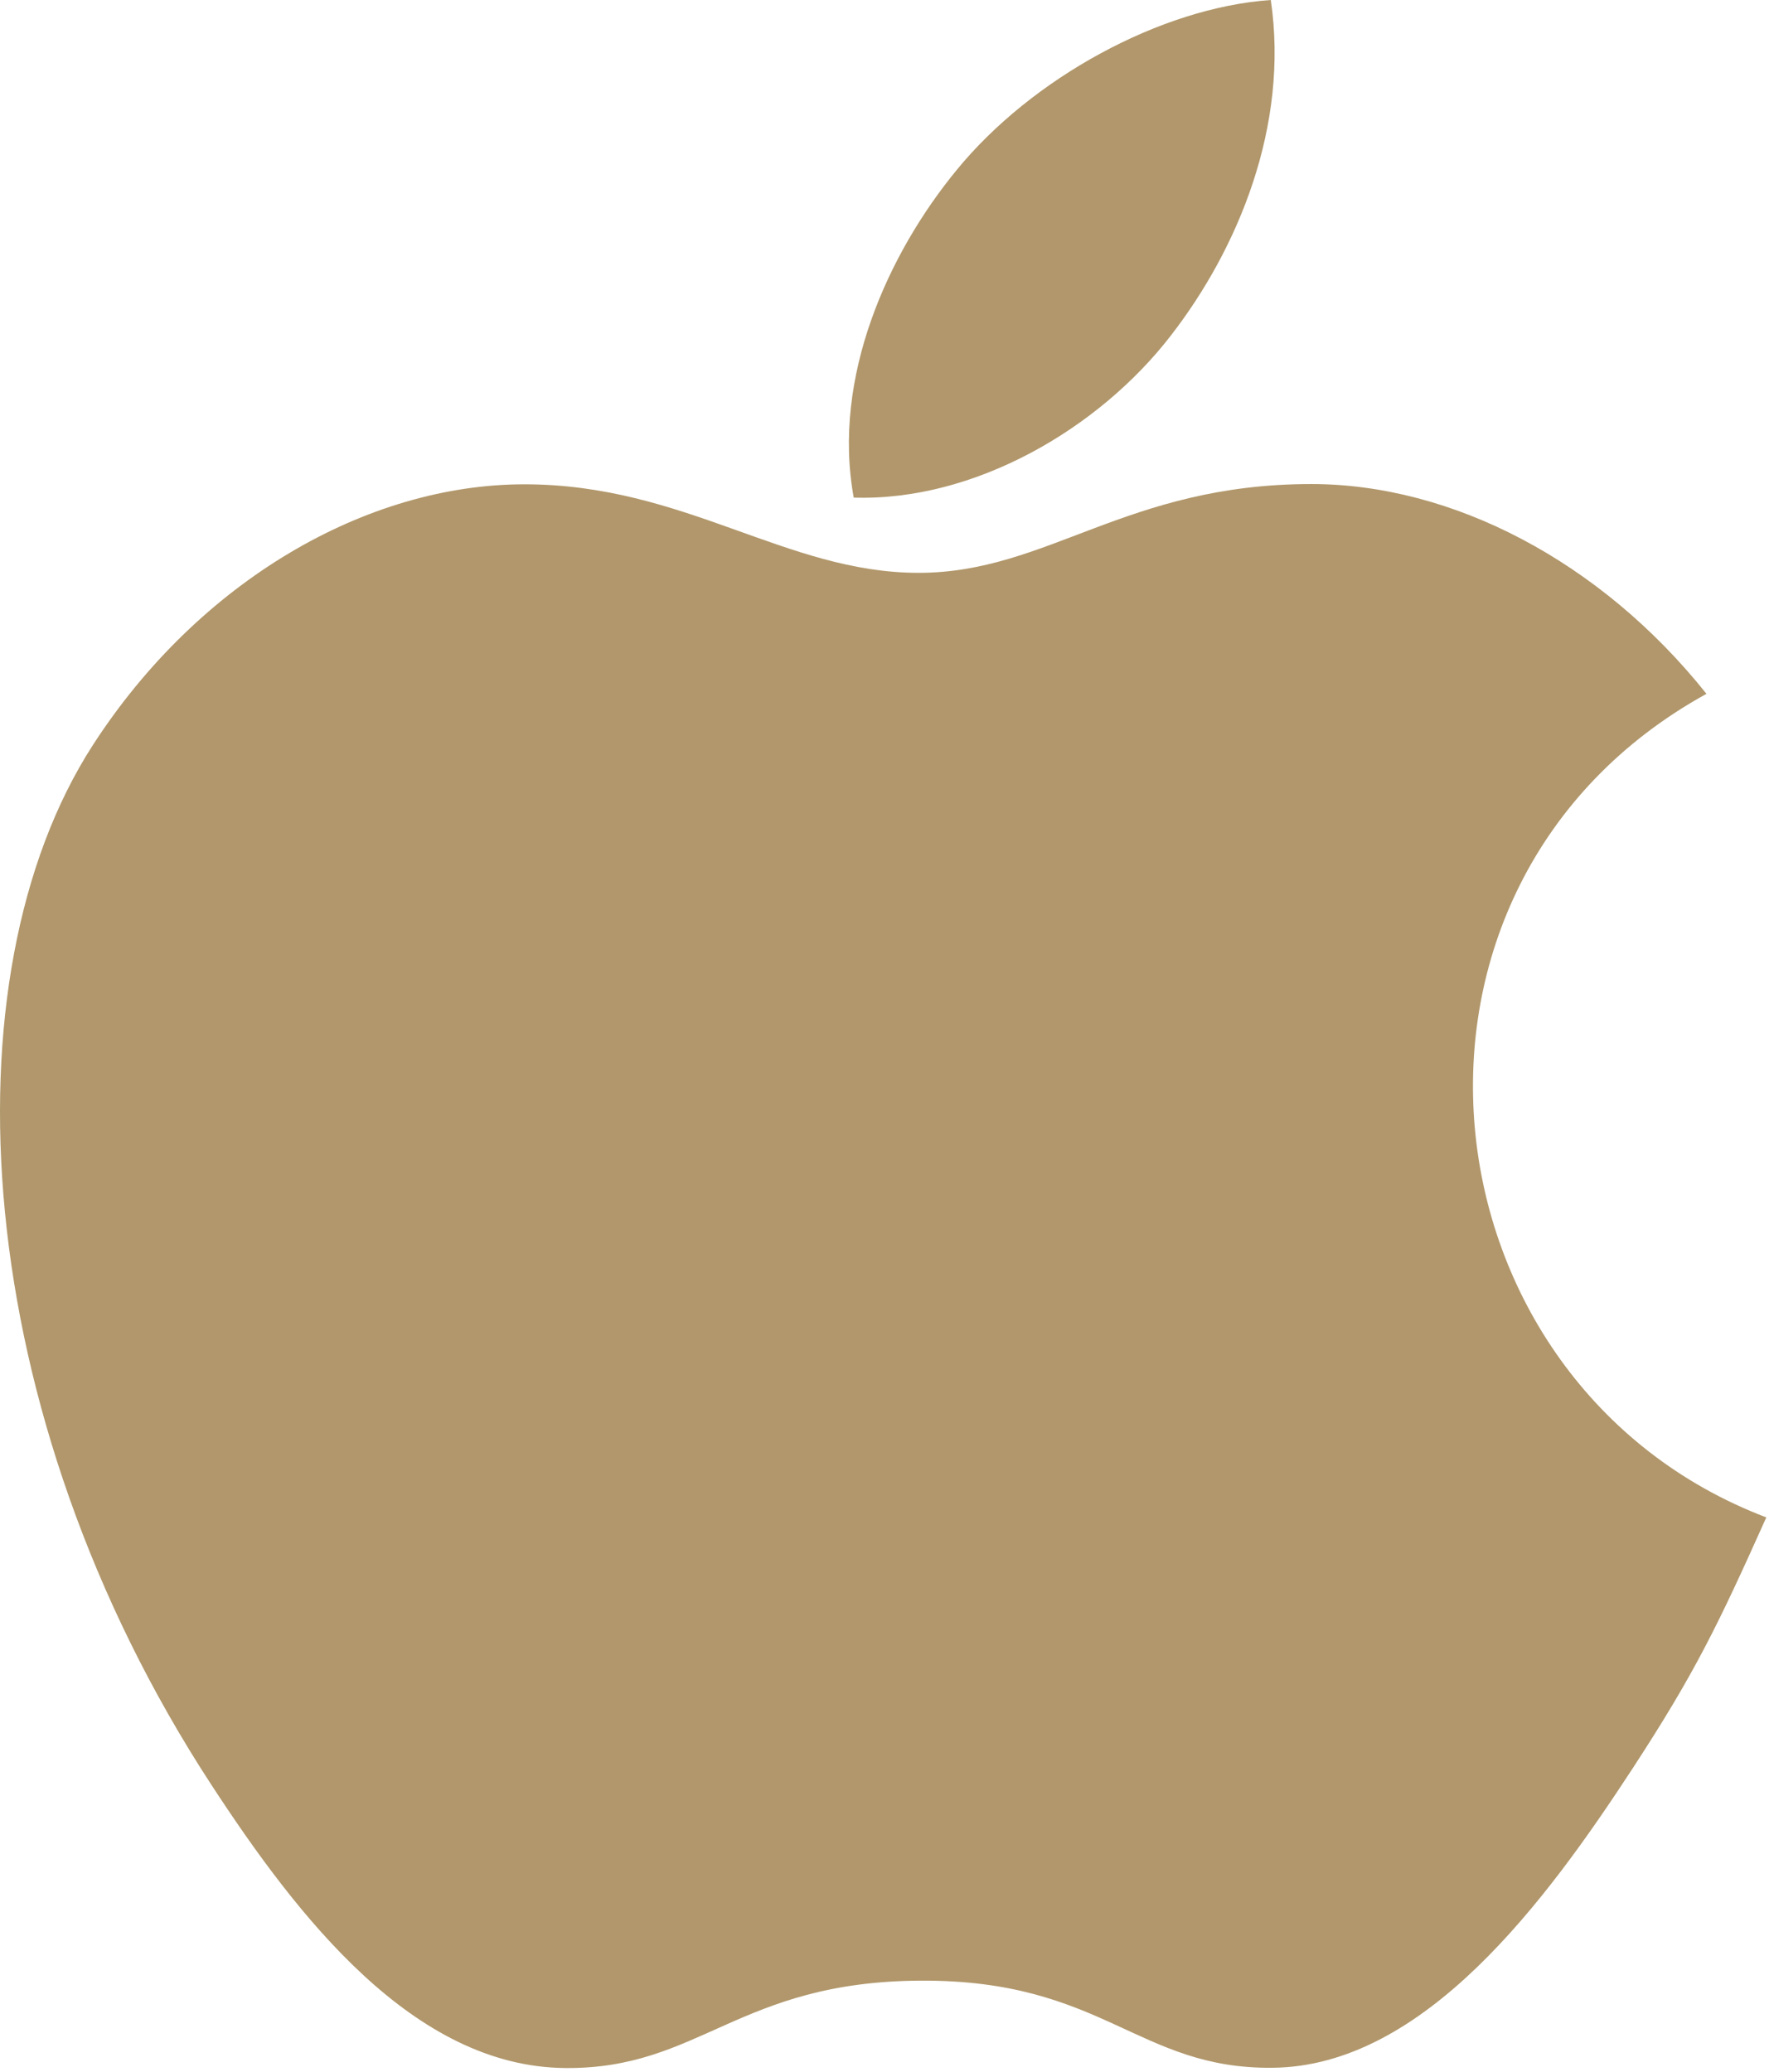 <?xml version="1.0" encoding="UTF-8" standalone="no"?>
<!DOCTYPE svg PUBLIC "-//W3C//DTD SVG 1.1//EN" "http://www.w3.org/Graphics/SVG/1.1/DTD/svg11.dtd">
<svg width="100%" height="100%" viewBox="0 0 438 513" version="1.1" xmlns="http://www.w3.org/2000/svg" xmlns:xlink="http://www.w3.org/1999/xlink" xml:space="preserve" xmlns:serif="http://www.serif.com/" style="fill-rule:evenodd;clip-rule:evenodd;stroke-linejoin:round;stroke-miterlimit:2;">
    <g transform="matrix(1,0,0,1,-37.336,0)">
        <g>
            <g>
                <g>
                    <path d="M351.98,0C324.684,1.888 292.78,19.36 274.188,42.112C257.228,62.752 243.276,93.408 248.716,123.2C278.54,124.128 309.356,106.24 327.212,83.104C343.916,61.568 356.556,31.104 351.98,0Z" style="fill:rgb(177,151,107);fill-rule:nonzero;"/>
                </g>
            </g>
            <g>
                <g>
                    <path d="M459.852,171.776C433.644,138.912 396.812,119.84 362.028,119.84C316.108,119.84 296.684,141.824 264.78,141.824C231.884,141.824 206.892,119.904 167.18,119.904C128.172,119.904 86.636,143.744 60.3,184.512C23.276,241.92 29.612,349.856 89.612,441.792C111.084,474.688 139.756,511.68 177.26,512C210.636,512.32 220.044,490.592 265.26,490.368C310.476,490.112 319.052,512.288 352.364,511.936C389.9,511.648 420.14,470.656 441.612,437.76C457.004,414.176 462.732,402.304 474.668,375.68C387.852,342.624 373.932,219.168 459.852,171.776Z" style="fill:rgb(177,151,107);fill-rule:nonzero;"/>
                </g>
            </g>
        </g>
    </g>
</svg>
